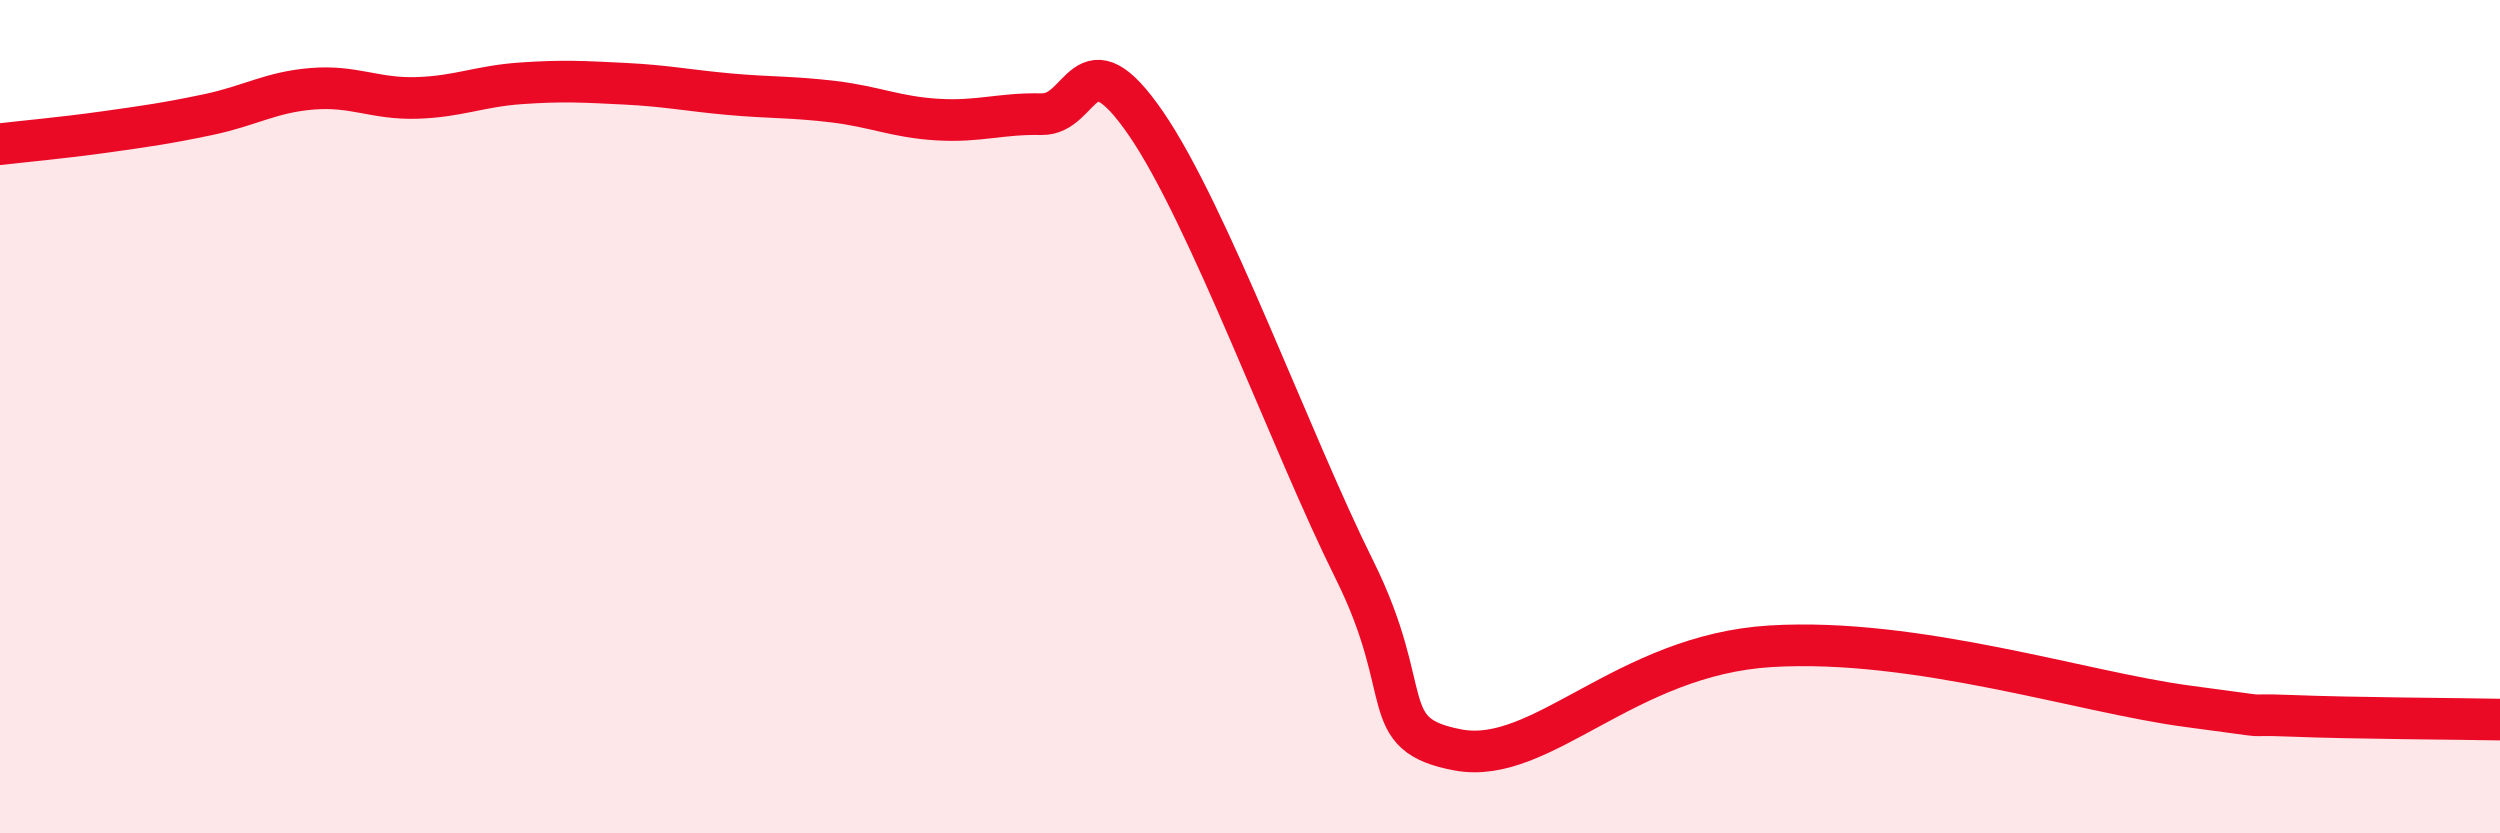 
    <svg width="60" height="20" viewBox="0 0 60 20" xmlns="http://www.w3.org/2000/svg">
      <path
        d="M 0,3.46 C 0.5,3.4 1.5,3.31 2.5,3.17 C 3.5,3.03 4,2.96 5,2.75 C 6,2.54 6.5,2.21 7.5,2.13 C 8.5,2.05 9,2.38 10,2.35 C 11,2.32 11.5,2.07 12.5,2 C 13.5,1.93 14,1.96 15,2.01 C 16,2.06 16.5,2.17 17.5,2.26 C 18.5,2.35 19,2.32 20,2.44 C 21,2.56 21.5,2.81 22.5,2.87 C 23.5,2.93 24,2.72 25,2.74 C 26,2.76 26,0.78 27.5,2.96 C 29,5.14 31,10.65 32.5,13.66 C 34,16.67 33,17.63 35,18 C 37,18.37 39,15.72 42.5,15.51 C 46,15.3 50,16.62 52.5,16.95 C 55,17.28 53.5,17.12 55,17.18 C 56.5,17.24 59,17.25 60,17.27L60 20L0 20Z"
        fill="#EB0A25"
        opacity="0.1"
        stroke-linecap="round"
        stroke-linejoin="round"
      />
      <path
        d="M 0,3.46 C 0.5,3.4 1.5,3.31 2.5,3.17 C 3.5,3.03 4,2.96 5,2.75 C 6,2.54 6.5,2.21 7.5,2.13 C 8.5,2.05 9,2.38 10,2.35 C 11,2.32 11.5,2.07 12.5,2 C 13.5,1.93 14,1.96 15,2.01 C 16,2.06 16.5,2.17 17.5,2.26 C 18.5,2.35 19,2.32 20,2.44 C 21,2.56 21.5,2.81 22.5,2.87 C 23.5,2.93 24,2.72 25,2.74 C 26,2.76 26,0.78 27.5,2.96 C 29,5.14 31,10.65 32.5,13.66 C 34,16.67 33,17.63 35,18 C 37,18.37 39,15.72 42.5,15.51 C 46,15.3 50,16.62 52.5,16.95 C 55,17.28 53.5,17.12 55,17.18 C 56.5,17.24 59,17.25 60,17.27"
        stroke="#EB0A25"
        stroke-width="1"
        fill="none"
        stroke-linecap="round"
        stroke-linejoin="round"
      />
    </svg>
  